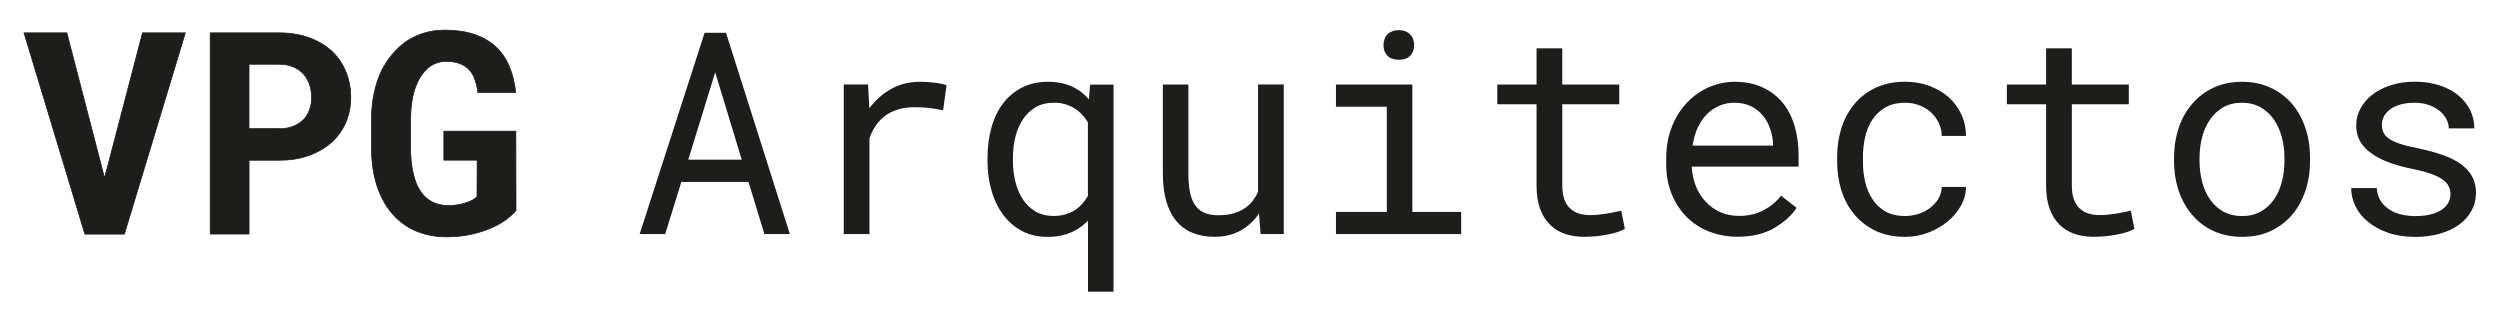 <?xml version="1.0" encoding="UTF-8"?><svg id="Crop_Marks" xmlns="http://www.w3.org/2000/svg" viewBox="0 0 500 64.32"><defs><style>.cls-1{stroke:#1d1d1b;stroke-miterlimit:10;stroke-width:.15px;}.cls-1,.cls-2{fill:#1d1d1b;}</style></defs><path class="cls-1" d="M4.8,6.57h8.57l6.83,26.29.69,2.71.75-2.74,6.86-26.26h8.57l-12.19,40.25h-7.91L4.8,6.57Z"/><path class="cls-1" d="M49.81,46.81h-7.77V6.57h13.77c2.19,0,4.17.32,5.94.95s3.28,1.52,4.53,2.64c1.23,1.14,2.19,2.51,2.86,4.09s1.01,3.34,1.01,5.28c0,1.81-.34,3.47-1.01,5s-1.63,2.85-2.86,3.95c-1.25,1.12-2.76,2-4.53,2.63s-3.75.94-5.94.94h-6v14.76ZM55.8,25.75c1.11,0,2.06-.17,2.87-.5s1.49-.78,2.05-1.35c.53-.57.94-1.23,1.2-1.98s.4-1.52.4-2.34c0-.94-.13-1.82-.4-2.63s-.67-1.52-1.2-2.13c-.55-.61-1.23-1.09-2.05-1.44s-1.77-.53-2.87-.53h-6v12.88h6Z"/><path class="cls-1" d="M101.14,43.97c-.87.63-1.89,1.19-3.07,1.69-1.2.52-2.53.93-4.01,1.24s-3.06.47-4.75.47c-1.47,0-2.86-.17-4.16-.51s-2.49-.83-3.58-1.48c-1.07-.66-2.04-1.47-2.92-2.43s-1.62-2.05-2.23-3.29c-.7-1.36-1.23-2.9-1.59-4.62s-.54-3.57-.54-5.58v-5.47c0-1.92.18-3.7.53-5.35s.85-3.15,1.49-4.49c.61-1.2,1.31-2.28,2.11-3.23s1.68-1.79,2.64-2.49c1.12-.79,2.35-1.39,3.68-1.8s2.73-.61,4.2-.61c2.27,0,4.24.29,5.93.86s3.11,1.39,4.27,2.46c1.16,1.09,2.07,2.4,2.72,3.95s1.08,3.29,1.29,5.22h-7.57c-.13-.98-.33-1.84-.59-2.6s-.63-1.39-1.09-1.91c-.52-.57-1.17-1-1.95-1.29s-1.72-.43-2.81-.43c-.59,0-1.16.09-1.71.28s-1.07.45-1.55.8c-.63.48-1.19,1.11-1.7,1.88s-.93,1.69-1.26,2.74c-.26.81-.46,1.71-.59,2.71s-.21,2.07-.21,3.23v5.53c0,1.46.1,2.78.29,3.98s.47,2.26.82,3.18c.22.53.47,1.03.76,1.48s.6.85.95,1.2c.59.59,1.28,1.04,2.06,1.34s1.67.47,2.67.48c.61,0,1.21-.05,1.8-.14s1.14-.22,1.66-.39.97-.35,1.37-.57.7-.44.9-.68l.03-7.3h-6.66v-5.8h14.4l.03,15.87c-.5.61-1.18,1.23-2.05,1.85Z"/><path class="cls-2" d="M136.27,36.39l-3.23,10.42h-5.11l12.99-40.25h4.28l12.77,40.25h-5.09l-3.18-10.42h-13.43ZM148.35,31.94l-5.31-17.47-5.39,17.47h10.7Z"/><path class="cls-2" d="M187,16.54c1.02.13,1.79.3,2.31.53l-.69,5c-1-.22-1.94-.38-2.83-.48s-1.83-.15-2.81-.15c-1.25,0-2.39.15-3.4.46s-1.9.75-2.65,1.34c-.68.52-1.28,1.15-1.78,1.89s-.93,1.58-1.26,2.5v19.18h-5.14v-29.91h4.86l.22,4.01.03.75c1.22-1.64,2.68-2.93,4.38-3.88s3.64-1.42,5.82-1.42c.94,0,1.92.06,2.94.19Z"/><path class="cls-2" d="M198.3,25.46c.53-1.87,1.32-3.48,2.35-4.82s2.3-2.4,3.8-3.15,3.21-1.13,5.13-1.13c1.07,0,2.07.11,3,.33s1.78.55,2.56,1c.5.28.97.6,1.41.97s.86.77,1.24,1.22l.22-2.96h4.7v41.41h-5.11v-14.21c-.44.46-.91.88-1.4,1.24s-1.02.68-1.59.94c-.72.35-1.5.62-2.35.8s-1.76.28-2.74.28c-1.9,0-3.59-.39-5.07-1.16s-2.74-1.84-3.77-3.21-1.82-2.97-2.36-4.82-.82-3.85-.82-5.98v-.58c0-2.23.27-4.28.8-6.15ZM203.09,36.36c.32,1.33.82,2.5,1.48,3.51s1.51,1.82,2.53,2.42,2.24.9,3.66.9c.79,0,1.52-.09,2.18-.28s1.27-.43,1.82-.75c.59-.35,1.11-.78,1.58-1.29s.88-1.06,1.24-1.67v-14.76c-.35-.57-.75-1.09-1.2-1.56s-.95-.88-1.51-1.23c-.57-.35-1.19-.62-1.87-.82s-1.41-.29-2.2-.29c-1.42,0-2.64.3-3.68.91s-1.88,1.42-2.54,2.43c-.68,1.03-1.18,2.21-1.51,3.54s-.48,2.72-.48,4.17v.58c0,1.46.16,2.85.48,4.17Z"/><path class="cls-2" d="M251.81,42.69c-1,1.47-2.24,2.62-3.73,3.44s-3.22,1.23-5.17,1.23c-1.57,0-2.99-.24-4.26-.73s-2.36-1.25-3.26-2.28-1.6-2.34-2.09-3.94-.73-3.51-.73-5.74v-17.77h5.11v17.83c0,1.62.13,2.97.39,4.04s.64,1.92,1.16,2.54c.52.64,1.15,1.1,1.89,1.35s1.61.39,2.58.39c1.14,0,2.17-.13,3.07-.4s1.69-.64,2.35-1.12c.55-.39,1.04-.85,1.45-1.4s.76-1.14,1.04-1.78v-21.45h5.14v29.91h-4.64l-.3-4.12Z"/><path class="cls-2" d="M282.47,16.9v25.49h9.76v4.42h-25.04v-4.42h10.17v-21.04h-10.17v-4.45h15.29ZM276.9,7.81c.14-.39.35-.72.65-1,.24-.24.55-.43.93-.57s.81-.21,1.29-.21.9.07,1.27.21.67.33.91.57c.29.26.52.58.66.97s.22.81.22,1.27c0,.83-.26,1.52-.77,2.07s-1.28.83-2.29.83-1.8-.28-2.31-.83-.76-1.24-.76-2.07c0-.44.07-.86.21-1.24Z"/><path class="cls-2" d="M312.46,16.9h11.39v3.95h-11.39v16.25c0,1.16.15,2.12.44,2.87s.7,1.35,1.22,1.8c.52.46,1.11.78,1.78.97s1.39.28,2.14.28c.55,0,1.12-.03,1.71-.1s1.17-.14,1.74-.23c.55-.09,1.07-.19,1.56-.29s.89-.19,1.2-.26l.72,3.62c-.42.26-.94.48-1.55.68s-1.27.35-1.99.48c-.72.15-1.48.26-2.28.33s-1.6.11-2.39.11c-1.33,0-2.57-.19-3.72-.57s-2.15-.98-3-1.81c-.85-.81-1.52-1.87-2-3.16s-.73-2.87-.73-4.71v-16.25h-7.85v-3.95h7.85v-7.24h5.14v7.24Z"/><path class="cls-2" d="M341.74,46.29c-1.76-.72-3.27-1.72-4.52-3.01s-2.23-2.82-2.93-4.59-1.05-3.69-1.05-5.78v-1.16c0-2.41.39-4.57,1.16-6.48s1.81-3.52,3.1-4.85c1.27-1.31,2.72-2.31,4.35-3.01s3.3-1.05,5.02-1.05c2.16,0,4.04.37,5.65,1.12s2.95,1.77,4.02,3.08c1.07,1.33,1.87,2.88,2.39,4.67s.79,3.72.79,5.8v2.29h-21.37v.19c.13,1.46.42,2.74.87,3.84s1.07,2.08,1.87,2.93c.81.9,1.79,1.61,2.93,2.13s2.4.77,3.79.77c1.82,0,3.45-.37,4.86-1.11s2.6-1.71,3.54-2.93l3.12,2.43c-1,1.51-2.48,2.85-4.46,4.02s-4.43,1.76-7.34,1.76c-2.1,0-4.03-.36-5.79-1.08ZM343.94,21.12c-.92.38-1.75.93-2.49,1.64-.74.74-1.36,1.64-1.87,2.7s-.86,2.28-1.06,3.66h16.09v-.25c0-.92-.18-1.91-.53-2.97s-.84-1.98-1.47-2.75-1.41-1.4-2.36-1.88-2.08-.72-3.39-.72c-1.03,0-2.01.19-2.93.57Z"/><path class="cls-2" d="M383.73,42.78c.88-.29,1.65-.71,2.34-1.24.68-.52,1.23-1.13,1.64-1.84s.63-1.48.65-2.31h4.84c-.02,1.33-.36,2.59-1.04,3.8s-1.57,2.26-2.7,3.16c-1.12.92-2.41,1.65-3.87,2.2s-2.98.82-4.56.82c-2.27,0-4.25-.41-5.94-1.22s-3.11-1.91-4.23-3.29c-1.14-1.36-2-2.94-2.57-4.74s-.86-3.69-.86-5.68v-1.16c0-1.97.29-3.86.86-5.67s1.43-3.4,2.57-4.78c1.12-1.36,2.53-2.45,4.23-3.26s3.68-1.22,5.94-1.22c1.77,0,3.4.28,4.88.84s2.77,1.32,3.86,2.28c1.07.98,1.91,2.13,2.52,3.46s.91,2.75.91,4.26h-4.84c-.02-.9-.22-1.76-.59-2.56s-.89-1.51-1.53-2.11-1.41-1.09-2.31-1.44-1.86-.53-2.89-.53c-1.58,0-2.92.32-3.99.95s-1.95,1.46-2.61,2.47c-.66,1.03-1.14,2.18-1.42,3.46s-.43,2.55-.43,3.84v1.16c0,1.31.14,2.6.43,3.88s.76,2.43,1.42,3.44c.64,1.03,1.51,1.87,2.58,2.5s2.42.95,4.02.95c.92,0,1.82-.15,2.7-.44Z"/><path class="cls-2" d="M414.37,16.9h11.39v3.95h-11.39v16.25c0,1.16.15,2.12.44,2.87s.7,1.35,1.22,1.8c.52.46,1.11.78,1.78.97s1.39.28,2.14.28c.55,0,1.12-.03,1.71-.1s1.17-.14,1.74-.23c.55-.09,1.07-.19,1.56-.29s.89-.19,1.2-.26l.72,3.62c-.42.26-.94.48-1.55.68s-1.27.35-1.99.48c-.72.15-1.48.26-2.28.33s-1.6.11-2.39.11c-1.33,0-2.57-.19-3.72-.57s-2.15-.98-3-1.81c-.85-.81-1.52-1.87-2-3.16s-.73-2.87-.73-4.71v-16.25h-7.85v-3.95h7.85v-7.24h5.14v7.24Z"/><path class="cls-2" d="M435.74,25.57c.63-1.85,1.53-3.46,2.71-4.82,1.16-1.36,2.58-2.44,4.26-3.22s3.57-1.17,5.67-1.17,4.02.39,5.71,1.17,3.12,1.86,4.3,3.22c1.16,1.36,2.05,2.97,2.68,4.82s.94,3.86.94,6.01v.61c0,2.16-.31,4.16-.94,6s-1.52,3.45-2.68,4.81c-1.18,1.36-2.61,2.43-4.28,3.21s-3.57,1.16-5.67,1.16-4.02-.39-5.71-1.16-3.11-1.84-4.27-3.21c-1.18-1.36-2.08-2.97-2.71-4.81s-.94-3.84-.94-6v-.61c0-2.16.31-4.16.94-6.01ZM440.44,36.41c.35,1.34.88,2.51,1.6,3.52.7,1.01,1.58,1.82,2.65,2.4s2.31.88,3.73.88,2.63-.29,3.69-.88,1.95-1.39,2.67-2.4c.7-1.01,1.23-2.19,1.58-3.52s.53-2.74.53-4.22v-.61c0-1.46-.18-2.85-.54-4.19s-.89-2.51-1.59-3.52c-.72-1.01-1.61-1.82-2.67-2.42s-2.3-.9-3.72-.9-2.65.3-3.7.9-1.93,1.41-2.63,2.42c-.72,1.01-1.25,2.19-1.6,3.52-.35,1.34-.53,2.73-.53,4.19v.61c0,1.47.18,2.88.53,4.22Z"/><path class="cls-2" d="M489.72,37.23c-.24-.49-.64-.94-1.22-1.34s-1.33-.78-2.27-1.12-2.11-.65-3.51-.93c-1.71-.35-3.28-.77-4.69-1.27s-2.61-1.1-3.61-1.8c-1.01-.68-1.8-1.49-2.35-2.42s-.83-2.01-.83-3.25.29-2.35.86-3.41,1.37-1.99,2.4-2.78,2.26-1.42,3.69-1.88,3-.69,4.71-.69c1.84,0,3.5.24,4.98.72s2.73,1.14,3.76,1.99,1.83,1.84,2.39,2.97.84,2.35.84,3.66h-5.11c0-.64-.17-1.28-.5-1.89s-.79-1.17-1.38-1.64-1.3-.87-2.14-1.16-1.78-.44-2.83-.44-2.04.12-2.86.36-1.5.56-2.03.97c-.55.41-.97.88-1.24,1.41s-.41,1.09-.41,1.66.11,1.11.33,1.58.61.88,1.16,1.24c.53.37,1.26.7,2.17,1s2.07.58,3.47.86c1.84.39,3.49.83,4.95,1.34s2.68,1.11,3.68,1.81c1,.72,1.76,1.55,2.28,2.49s.79,2.03.79,3.26c0,1.33-.3,2.53-.9,3.62s-1.43,2.02-2.5,2.79-2.35,1.37-3.84,1.8-3.12.64-4.89.64c-2.03,0-3.83-.27-5.42-.82s-2.92-1.27-4.01-2.17c-1.11-.88-1.95-1.92-2.53-3.1s-.87-2.4-.87-3.68h5.11c.07,1.05.35,1.93.84,2.65s1.1,1.3,1.84,1.74c.72.44,1.52.76,2.4.94s1.76.28,2.63.28c1.36,0,2.55-.16,3.57-.48s1.81-.77,2.38-1.34c.35-.35.62-.74.8-1.16s.28-.88.28-1.35c0-.61-.12-1.16-.36-1.64Z"/></svg>